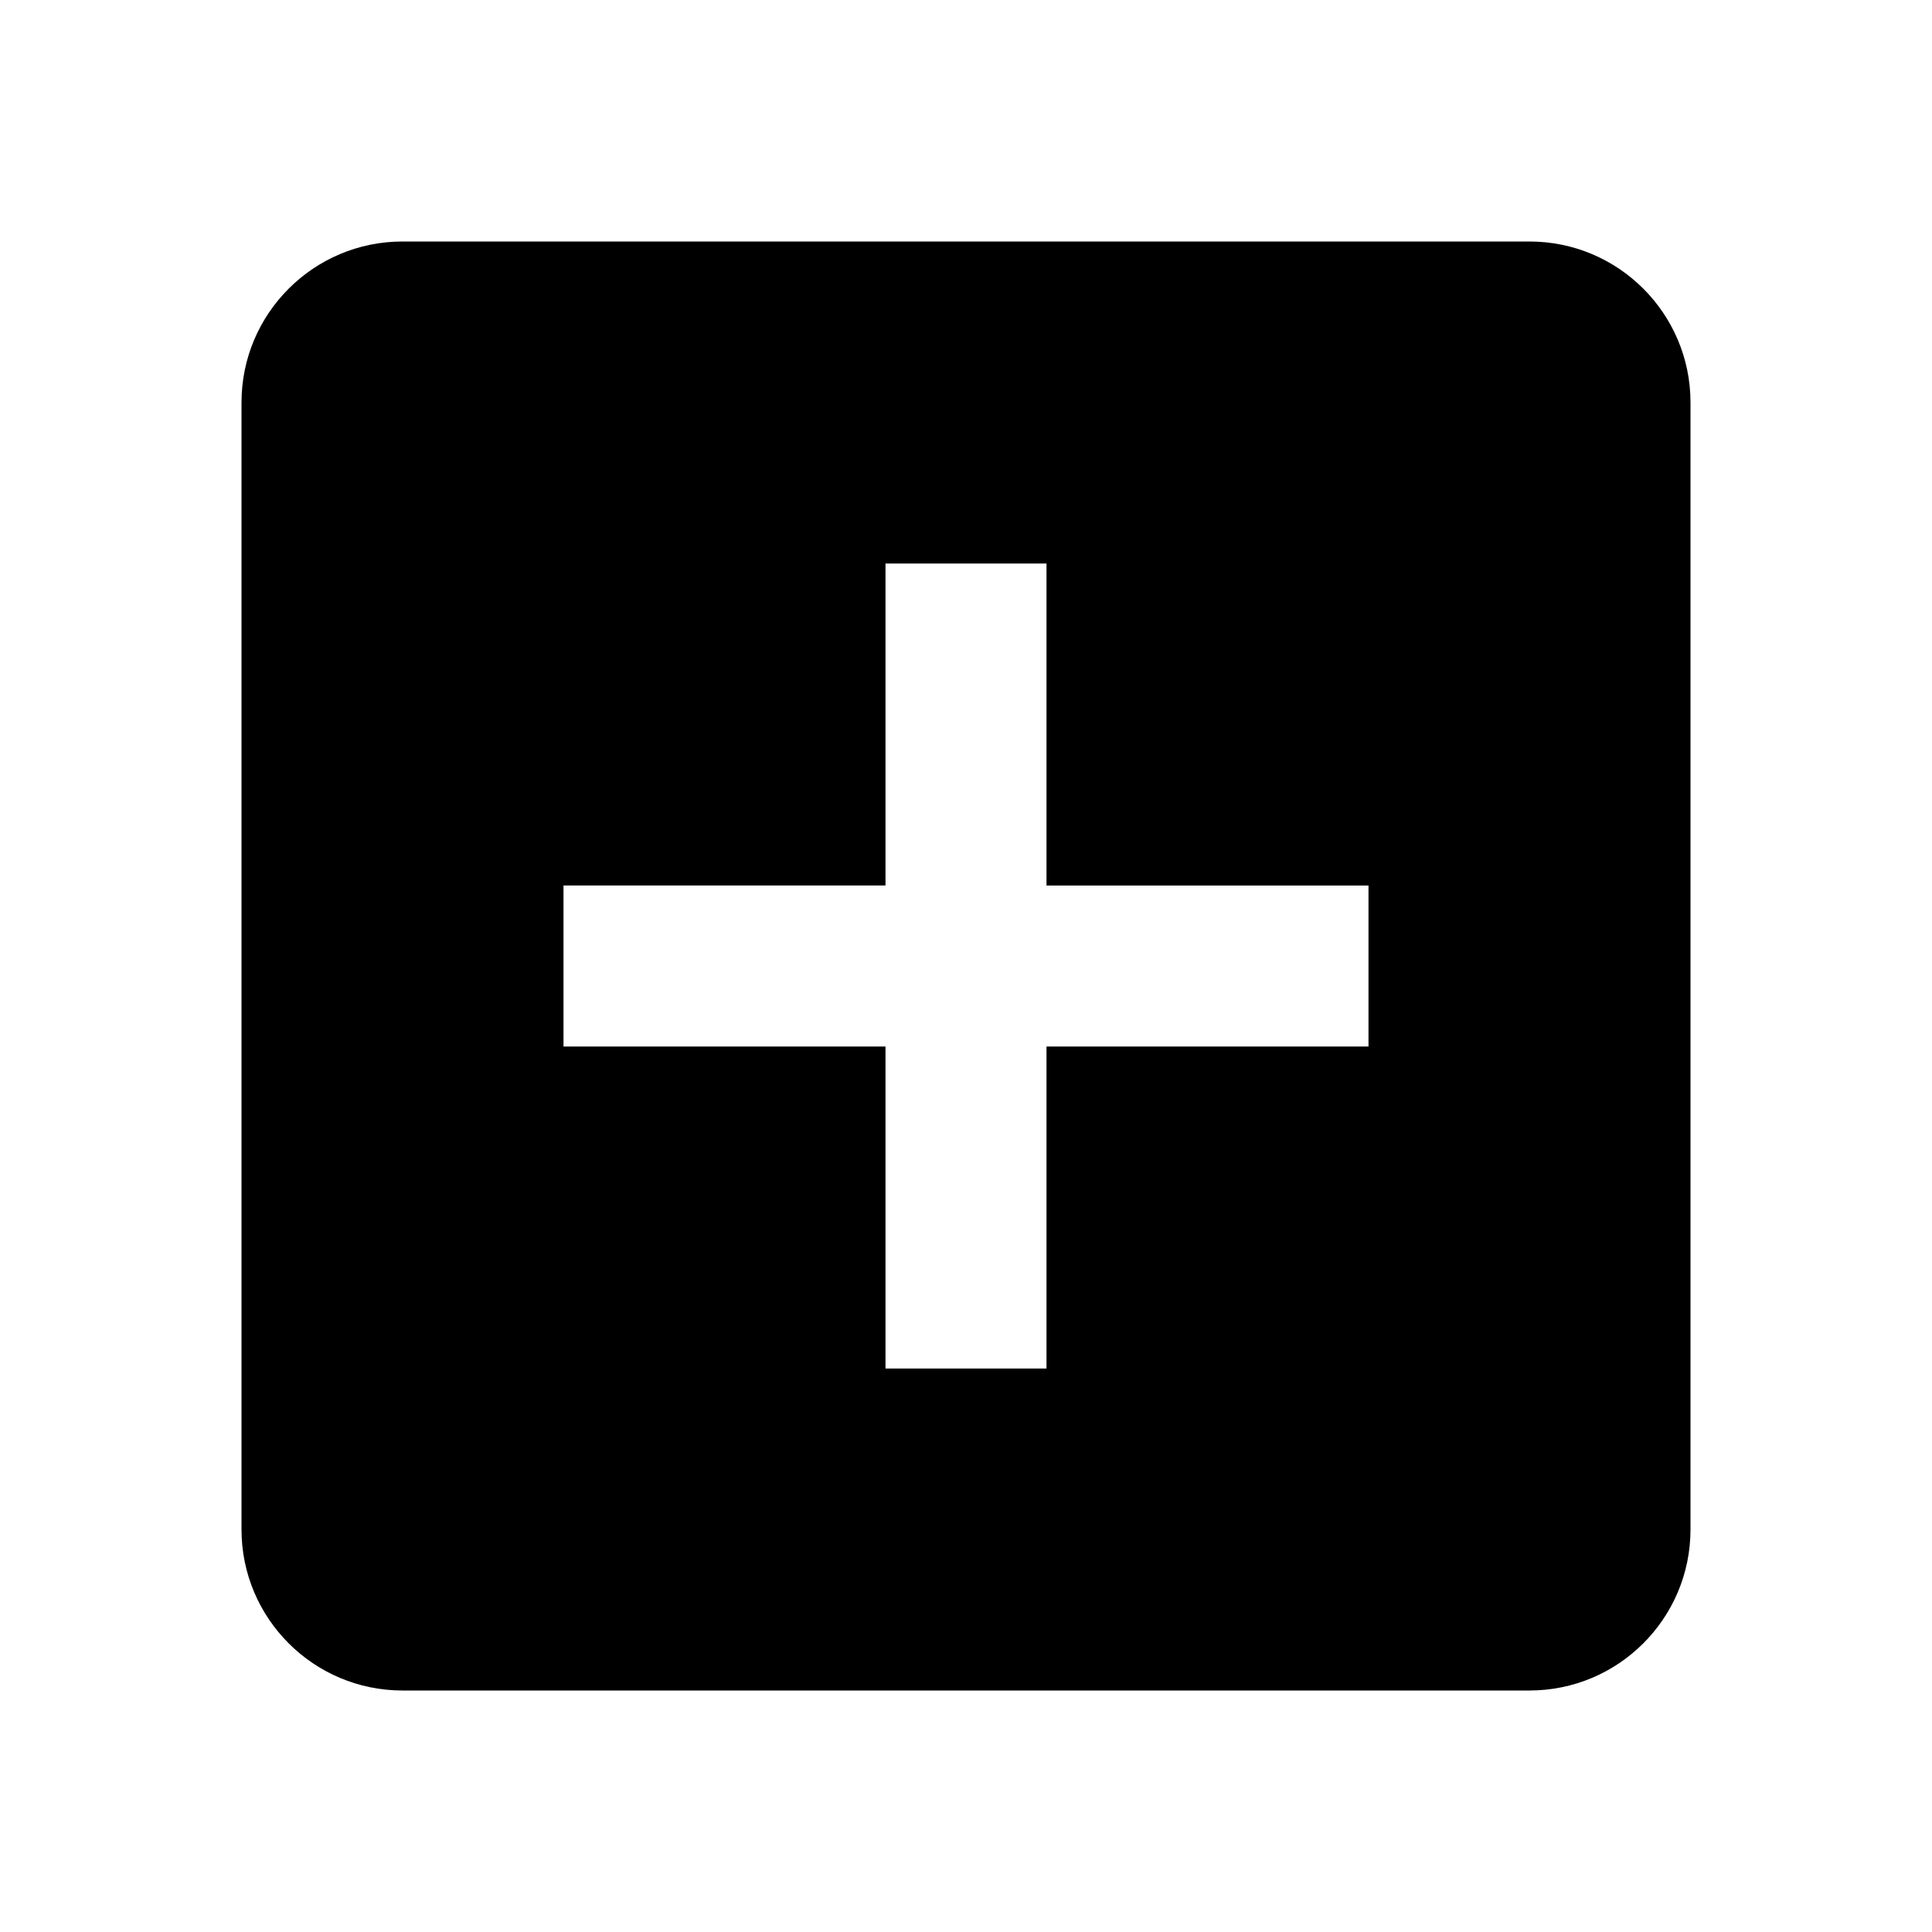 <svg xmlns="http://www.w3.org/2000/svg" width="24" height="24" viewBox="0 0 24 24"><path d="M5,21h14c1.104,0,2-0.896,2-2V5c0-1.104-0.896-2-2-2H5C3.896,3,3,3.896,3,5v14C3,20.104,3.896,21,5,21z M7,11h4V7h2v4h4v2 h-4v4h-2v-4H7V11z"/></svg>